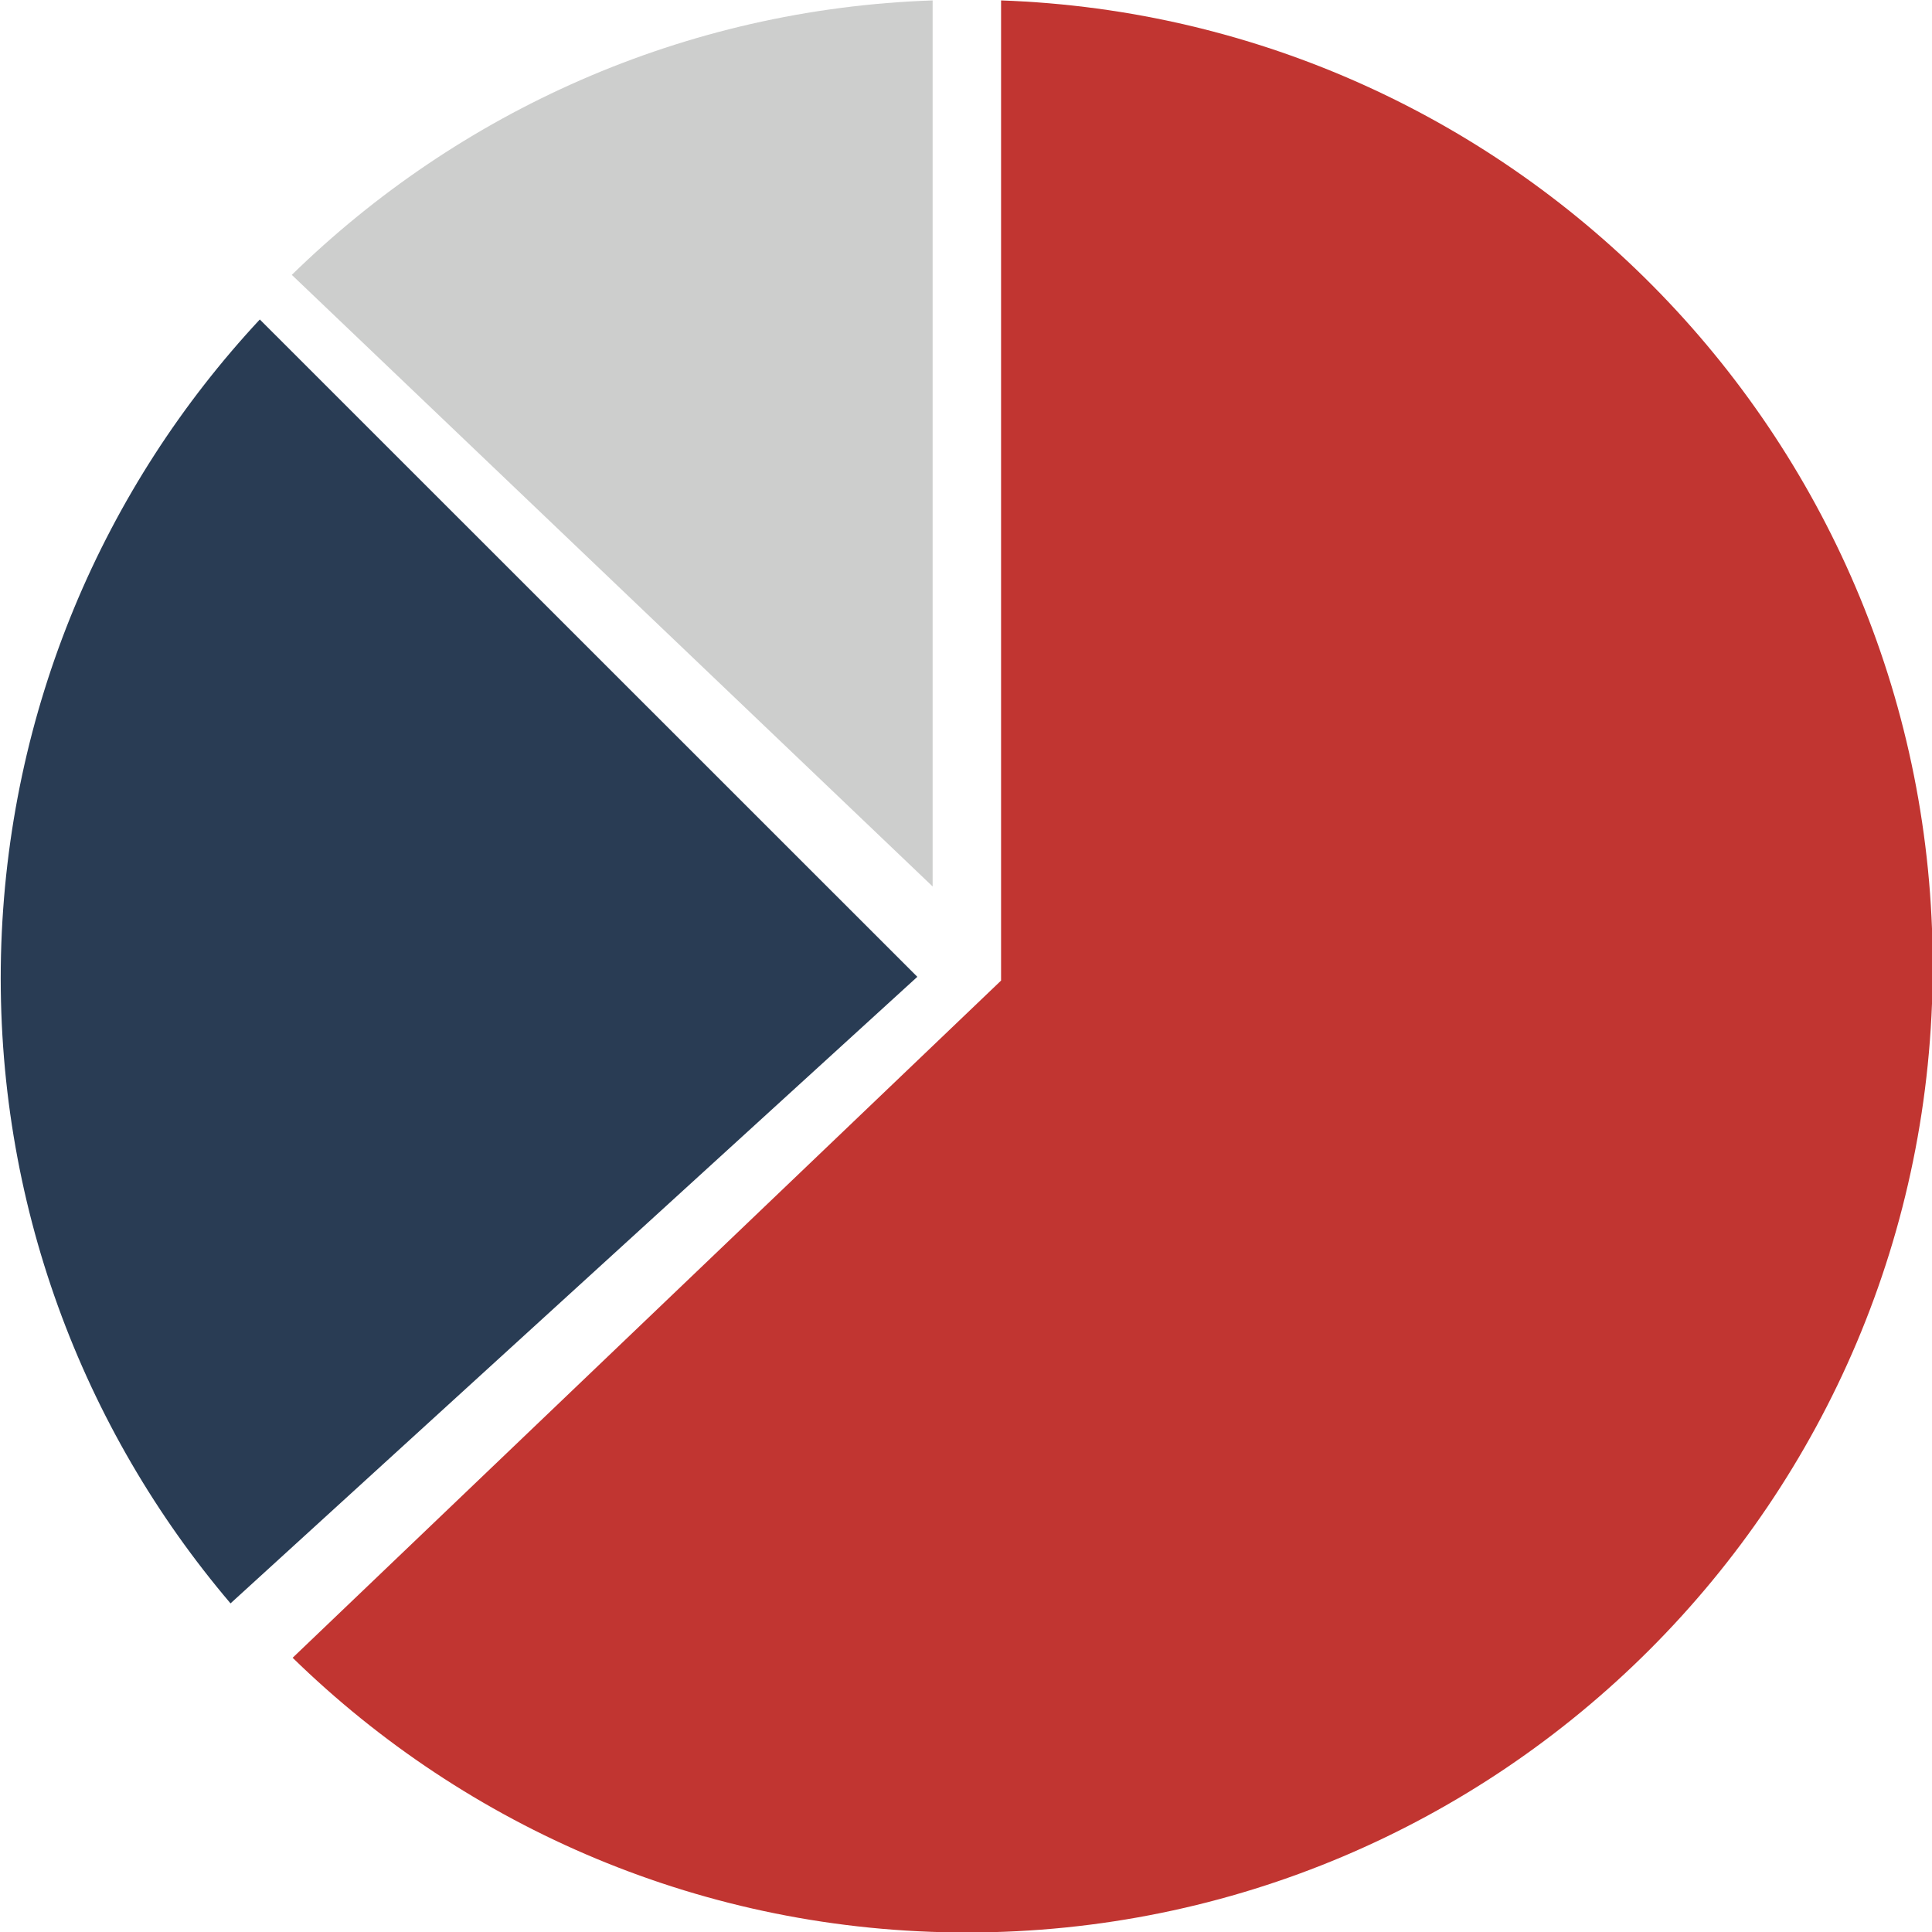 <?xml version="1.0" encoding="utf-8"?>
<!-- Generator: Adobe Illustrator 16.0.4, SVG Export Plug-In . SVG Version: 6.00 Build 0)  -->
<!DOCTYPE svg PUBLIC "-//W3C//DTD SVG 1.1//EN" "http://www.w3.org/Graphics/SVG/1.1/DTD/svg11.dtd">
<svg version="1.1" id="图层_1" xmlns="http://www.w3.org/2000/svg" xmlns:xlink="http://www.w3.org/1999/xlink" x="0px" y="0px"
	 width="600px" height="600px" viewBox="0 0 600 600" enable-background="new 0 0 600 600" xml:space="preserve">
<path fill="#CDCECD" d="M289.636,0.13C212.263,2.78,142.329,34.835,90.623,85.365l199.013,189.937V0.13z"/>
<path fill="#293C54" d="M80.689,99.218C32.371,151.086,2.143,220.205,0.306,296.659c-1.765,76.603,25.293,147.167,71.288,201.286
	l213.292-194.586L80.689,99.218z"/>
<path fill="#C13531" d="M310.892,0.13v304.395L90.883,514.836c54.037,52.743,127.866,85.313,209.379,85.313
	c165.677,0,299.962-134.35,299.962-300.12C600.224,137.794,471.597,5.75,310.892,0.13z"/>
</svg>
